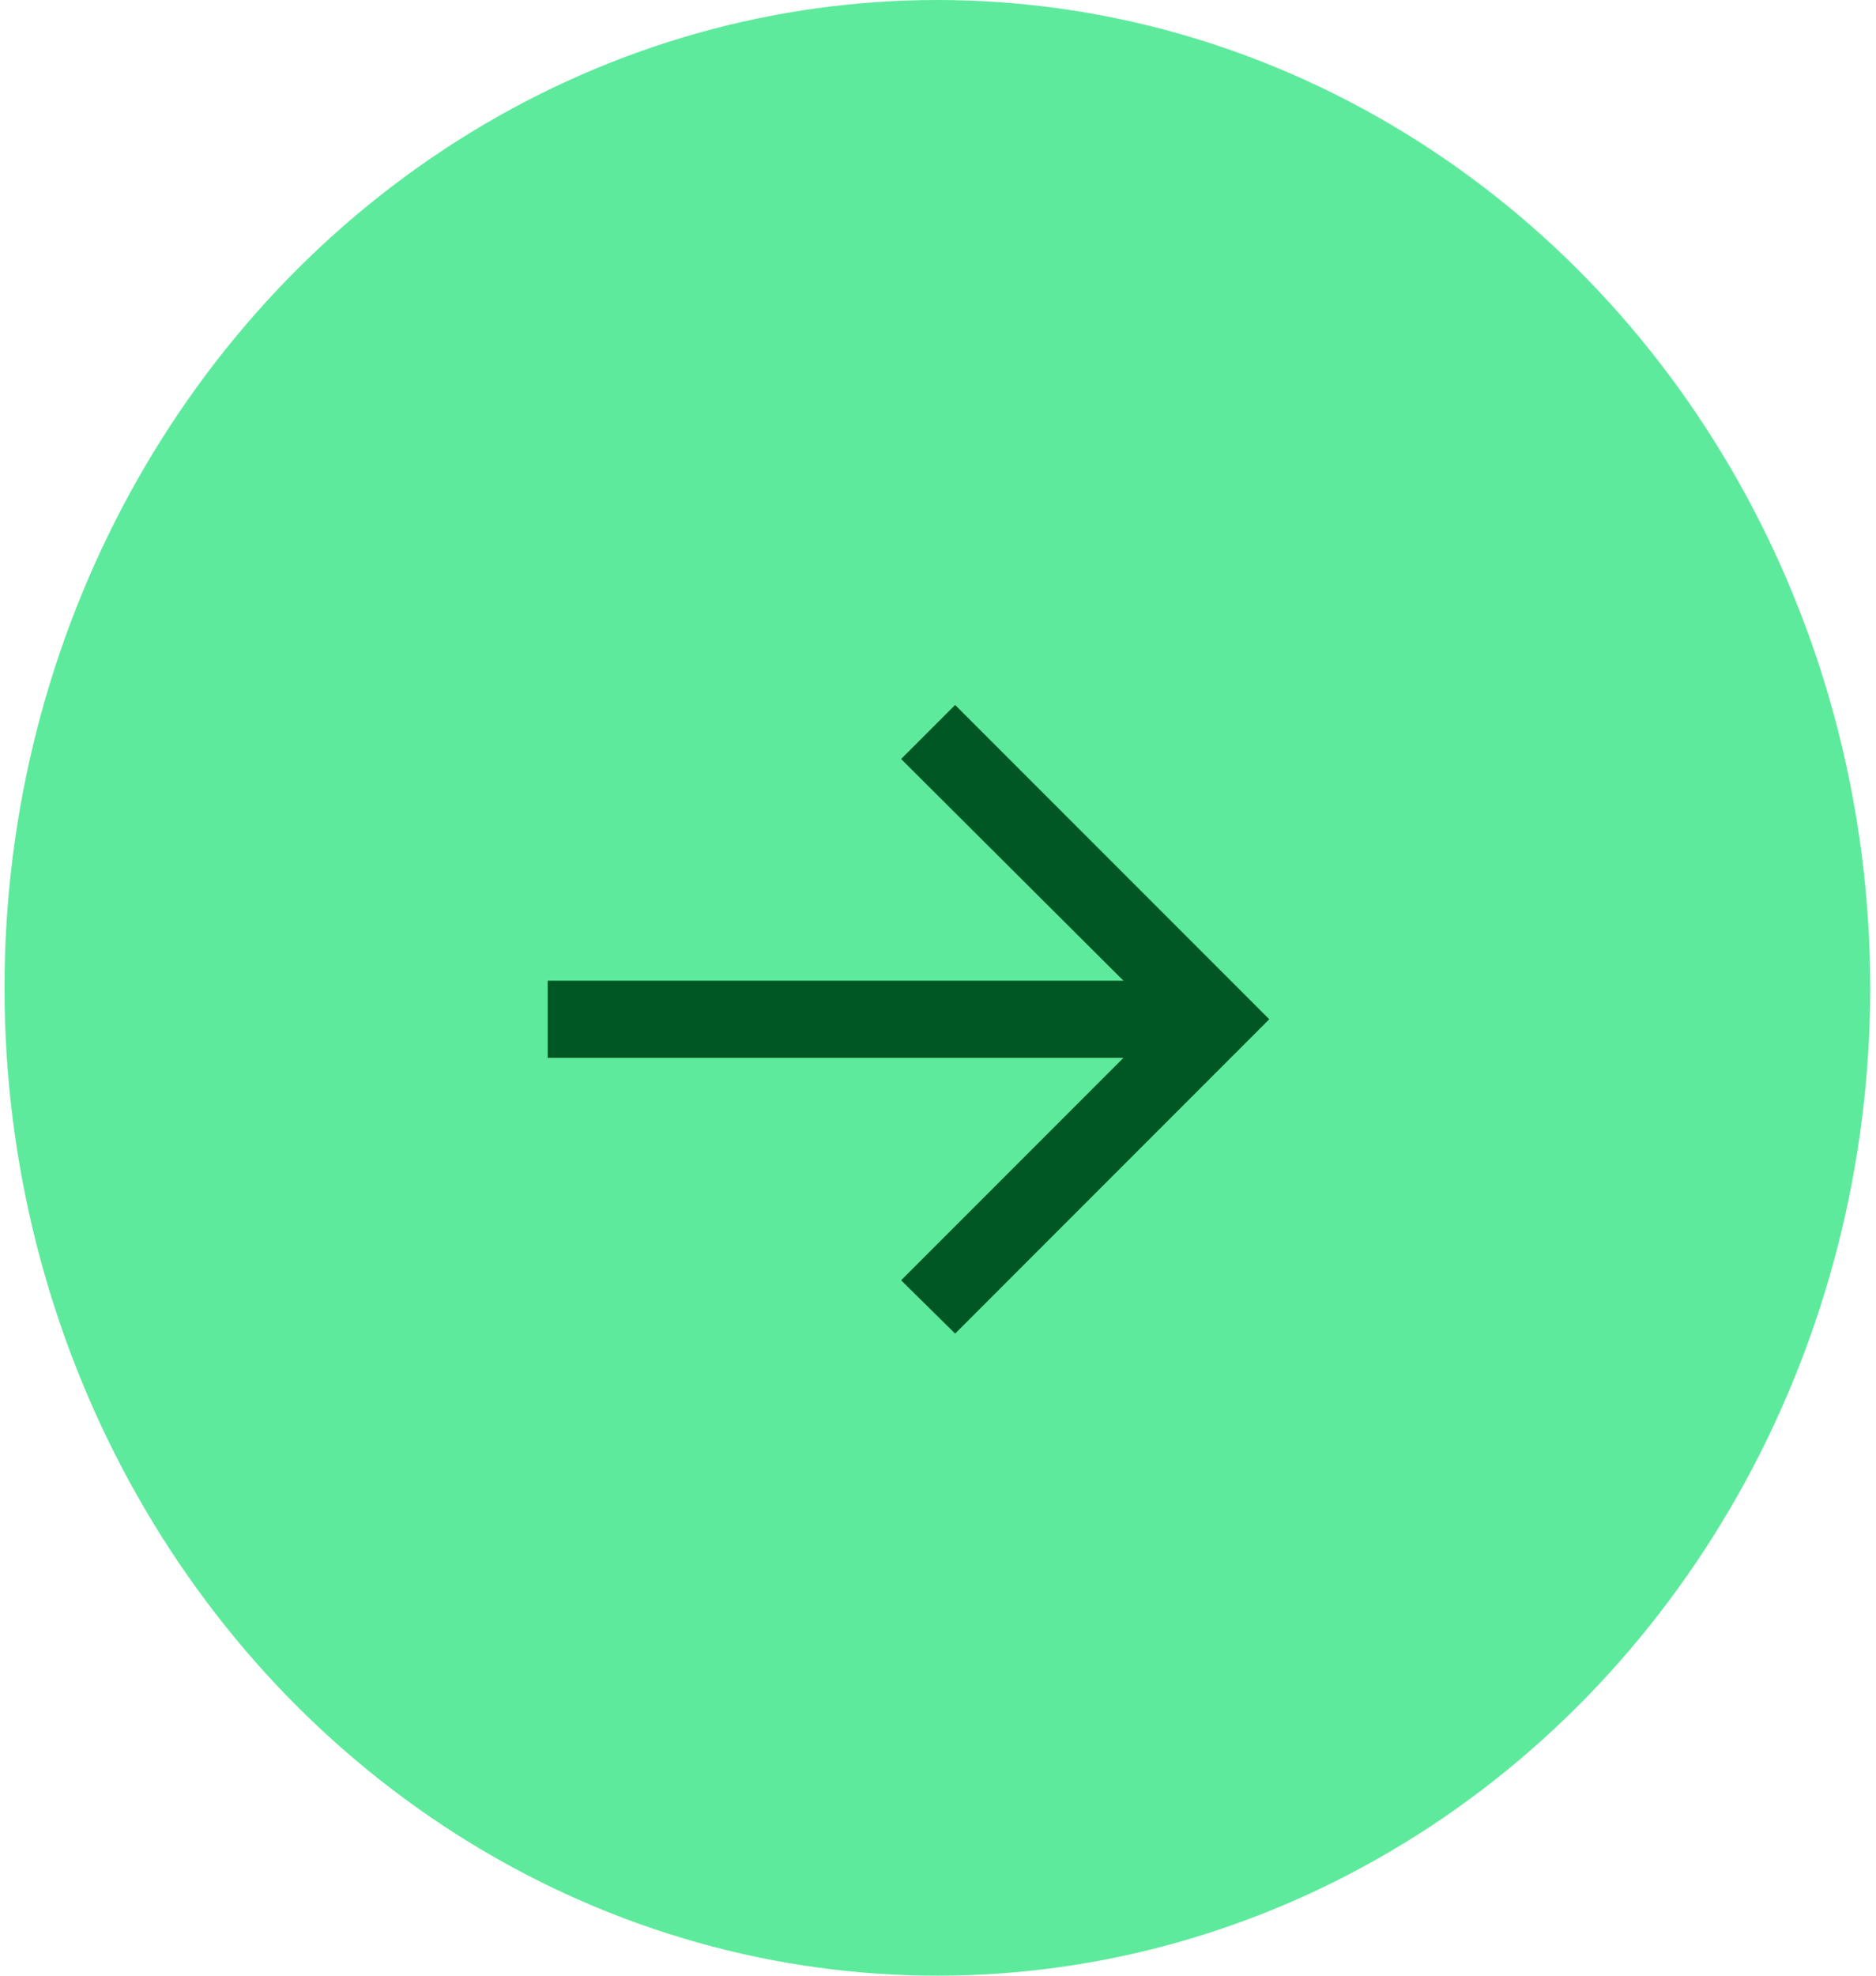 <svg width="38" height="40" viewBox="0 0 38 40" fill="none" xmlns="http://www.w3.org/2000/svg">
<ellipse cx="18.987" cy="20" rx="18.896" ry="20" fill="#5EEA9C"/>
<path d="M19.347 27L18.253 25.921L22.756 21.418H11.094V19.855H22.756L18.253 15.367L19.347 14.273L25.71 20.636L19.347 27Z" fill="#005724"/>
</svg>
